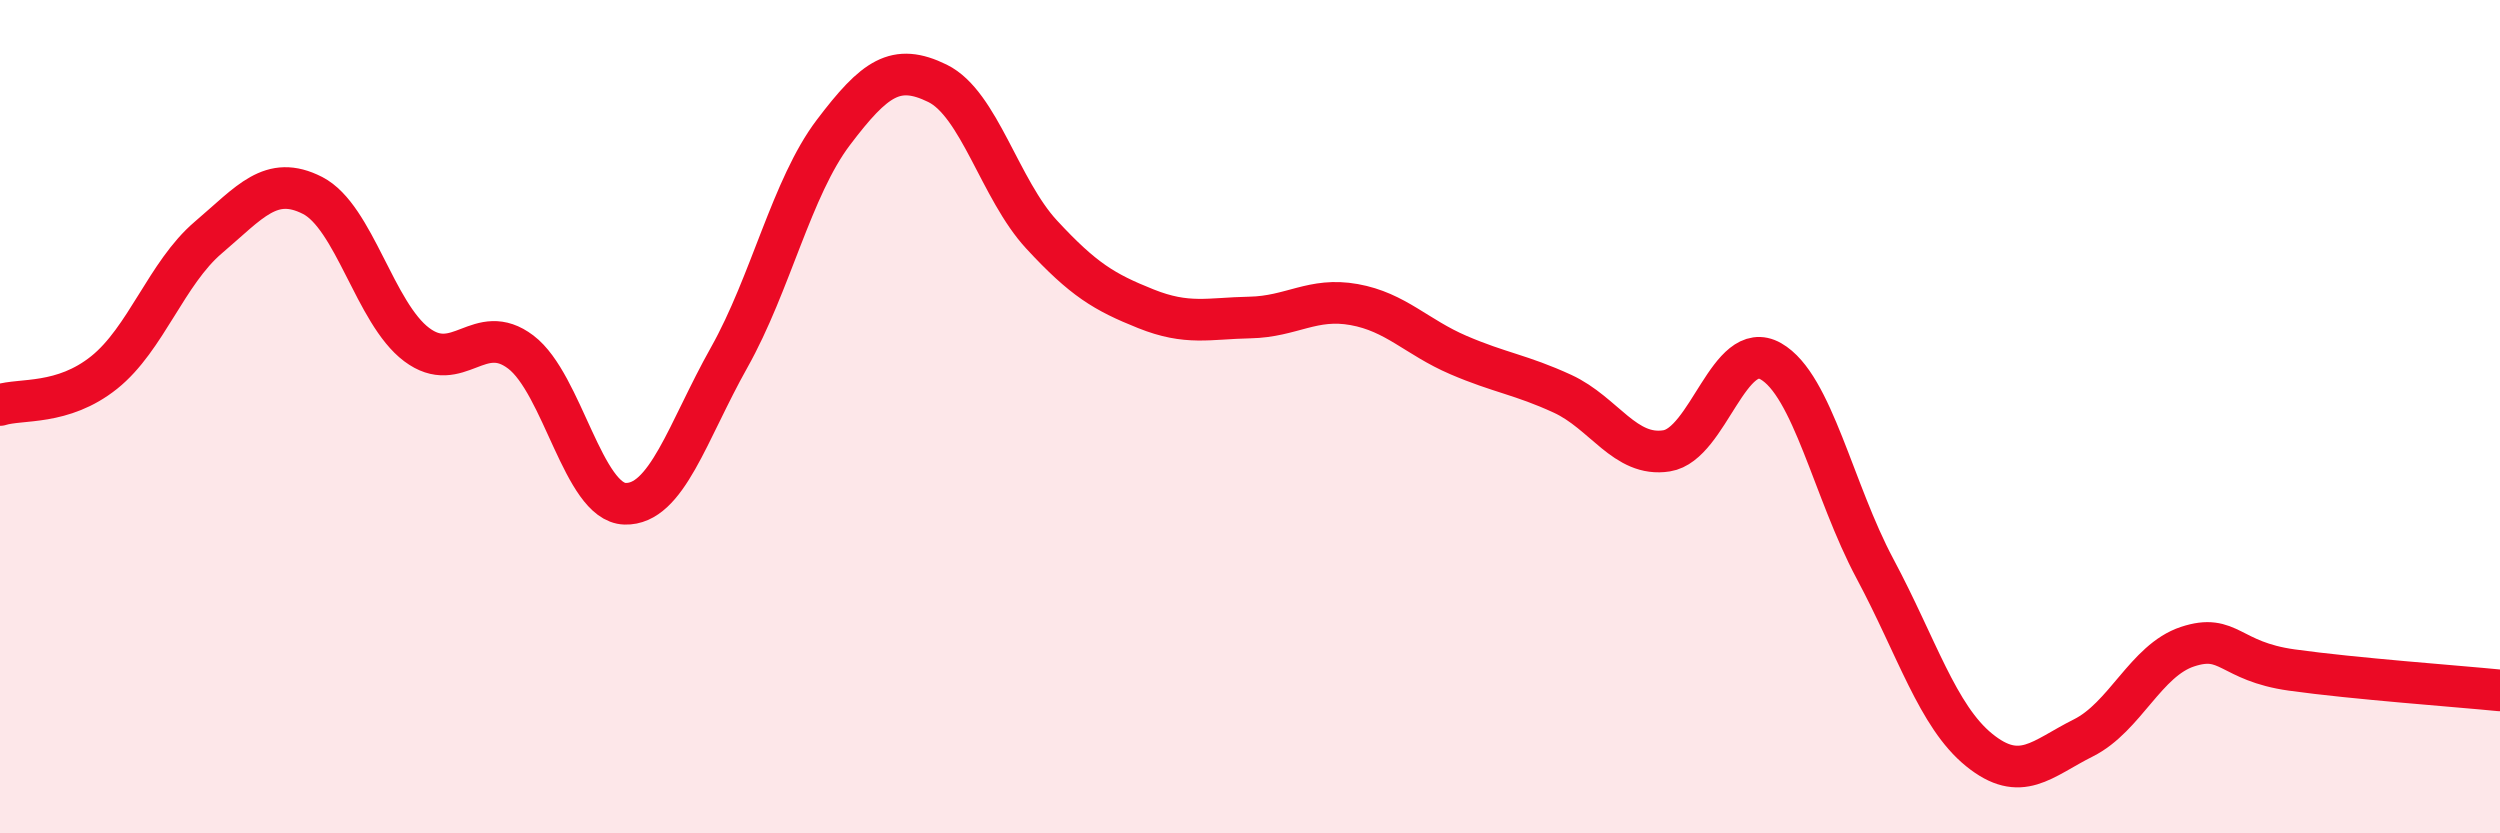 
    <svg width="60" height="20" viewBox="0 0 60 20" xmlns="http://www.w3.org/2000/svg">
      <path
        d="M 0,9.72 C 0.5,9.56 1.5,9.74 2.5,8.94 C 3.5,8.14 4,6.55 5,5.7 C 6,4.85 6.5,4.18 7.5,4.69 C 8.5,5.2 9,7.52 10,8.27 C 11,9.02 11.5,7.69 12.5,8.45 C 13.5,9.21 14,12.06 15,12.09 C 16,12.12 16.5,10.36 17.5,8.58 C 18.5,6.8 19,4.5 20,3.18 C 21,1.86 21.5,1.51 22.5,2 C 23.5,2.49 24,4.55 25,5.63 C 26,6.71 26.5,7.01 27.5,7.41 C 28.5,7.81 29,7.64 30,7.62 C 31,7.6 31.5,7.13 32.5,7.31 C 33.5,7.49 34,8.09 35,8.52 C 36,8.95 36.5,8.99 37.5,9.45 C 38.5,9.91 39,10.98 40,10.82 C 41,10.66 41.5,8.1 42.5,8.67 C 43.5,9.24 44,11.78 45,13.65 C 46,15.52 46.5,17.19 47.5,18 C 48.5,18.81 49,18.21 50,17.71 C 51,17.21 51.5,15.85 52.5,15.52 C 53.5,15.19 53.5,15.87 55,16.08 C 56.5,16.29 59,16.47 60,16.57L60 20L0 20Z"
        fill="#EB0A25"
        opacity="0.1"
        stroke-linecap="round"
        stroke-linejoin="round"
      />
      <path
        d="M 0,9.72 C 0.5,9.56 1.5,9.74 2.5,8.94 C 3.5,8.14 4,6.55 5,5.7 C 6,4.85 6.5,4.18 7.5,4.69 C 8.5,5.2 9,7.52 10,8.27 C 11,9.02 11.5,7.69 12.5,8.45 C 13.5,9.21 14,12.06 15,12.09 C 16,12.12 16.5,10.36 17.5,8.58 C 18.5,6.8 19,4.5 20,3.18 C 21,1.86 21.5,1.51 22.5,2 C 23.5,2.49 24,4.55 25,5.63 C 26,6.71 26.5,7.01 27.5,7.41 C 28.5,7.81 29,7.64 30,7.62 C 31,7.6 31.5,7.13 32.5,7.31 C 33.5,7.49 34,8.09 35,8.52 C 36,8.95 36.5,8.99 37.5,9.45 C 38.5,9.91 39,10.98 40,10.82 C 41,10.66 41.5,8.1 42.5,8.67 C 43.5,9.24 44,11.78 45,13.65 C 46,15.52 46.5,17.19 47.5,18 C 48.5,18.81 49,18.21 50,17.71 C 51,17.21 51.5,15.85 52.5,15.52 C 53.5,15.19 53.5,15.87 55,16.08 C 56.5,16.29 59,16.47 60,16.57"
        stroke="#EB0A25"
        stroke-width="1"
        fill="none"
        stroke-linecap="round"
        stroke-linejoin="round"
      />
    </svg>
  